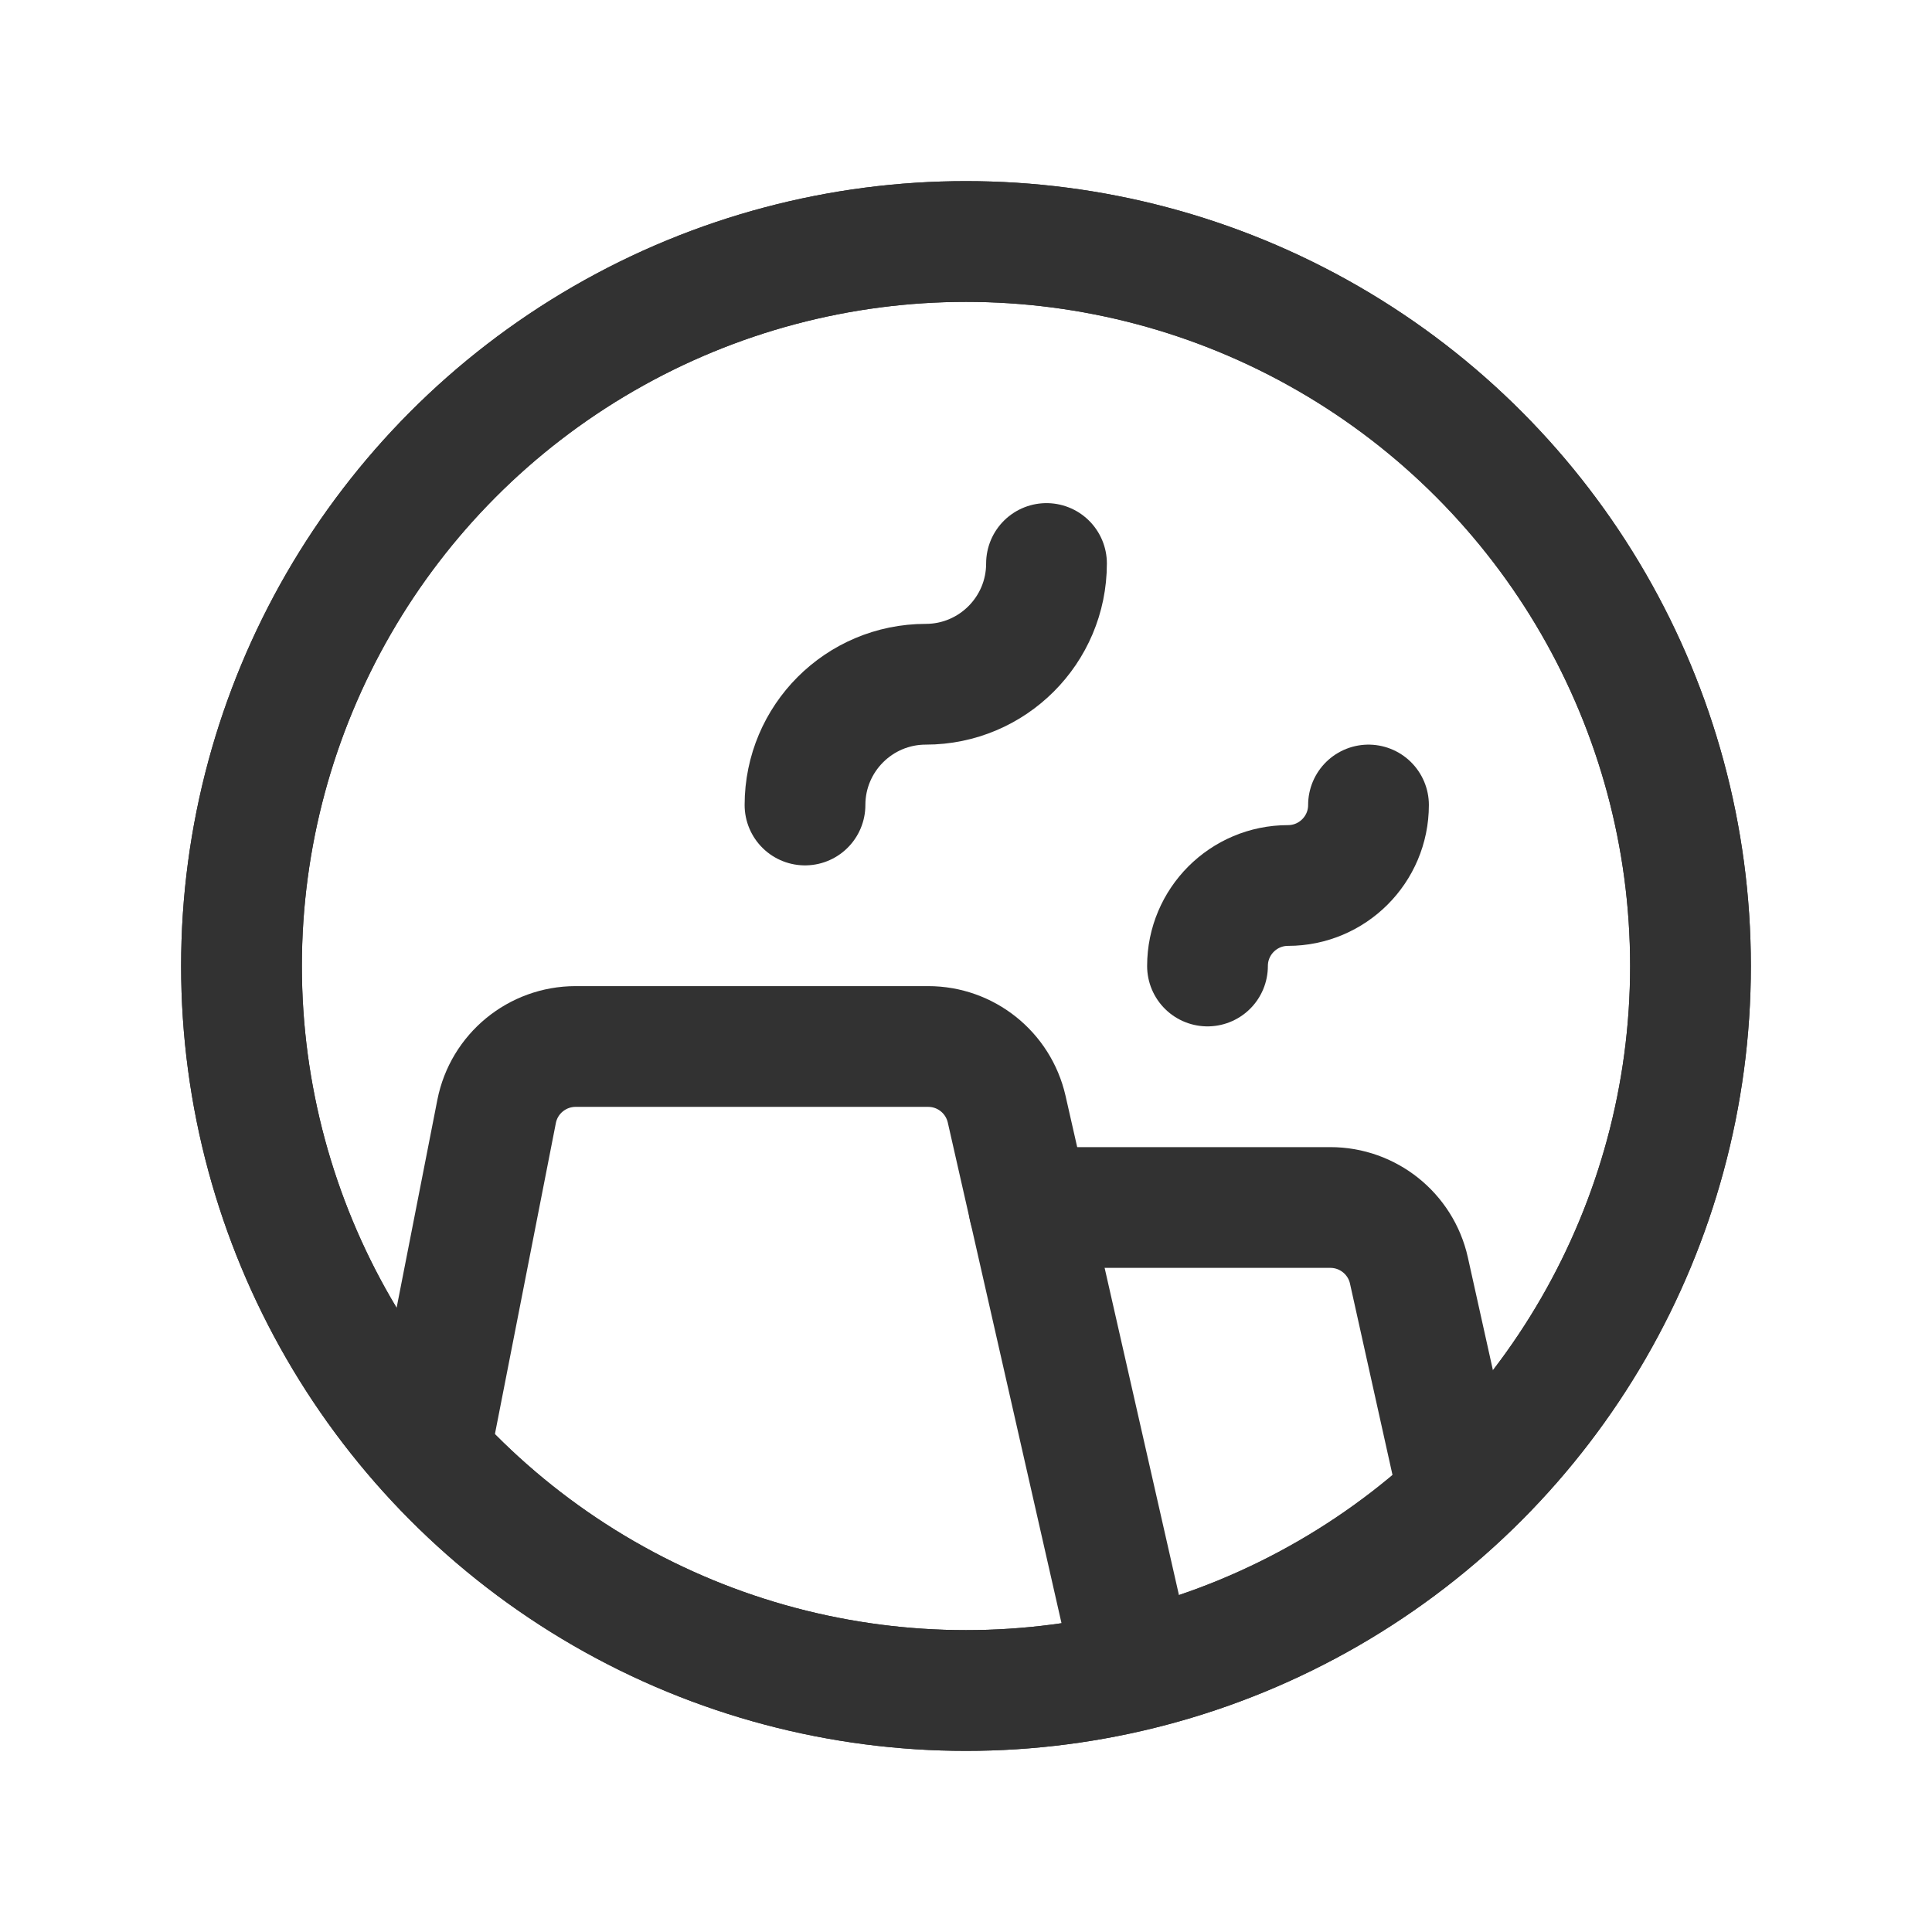 <?xml version="1.0" encoding="UTF-8"?> <svg xmlns="http://www.w3.org/2000/svg" xmlns:xlink="http://www.w3.org/1999/xlink" version="1.1" viewBox="0 0 24 24"><g stroke-linecap="round" stroke-width="1.5" stroke="#323232" fill="none" stroke-linejoin="round"><circle cx="12" cy="12" r="9"></circle><circle cx="12" cy="12" r="9"></circle><path d="M13 7v0c0 .828-.672 1.5-1.5 1.5v0l-6.55671e-08 1.77636e-15c-.828 3.62117e-08-1.5.672-1.5 1.5 0 0 0 1.77636e-15 0 1.77636e-15"></path><path d="M17 10v0c0 .552-.448 1-1 1v0l-4.37114e-08 1.77636e-15c-.552 2.41411e-08-1 .448-1 1 0 0 0 0 0 0"></path><path d="M18.124 18.582l-.622-2.8 4.24691e-08 1.90127e-07c-.102-.457-.508-.782-.976-.782h-3.744"></path><path d="M14.088 20.747l-1.583-6.969 2.86052e-08 1.25637e-07c-.104-.455-.508-.778-.975-.778h-4.379l-1.8409e-08-1.47491e-11c-.478-0-.89.338-.982.807l-.829 4.231"></path></g><path fill="none" d="M24 24h-24v-24h24Z"></path></svg> 